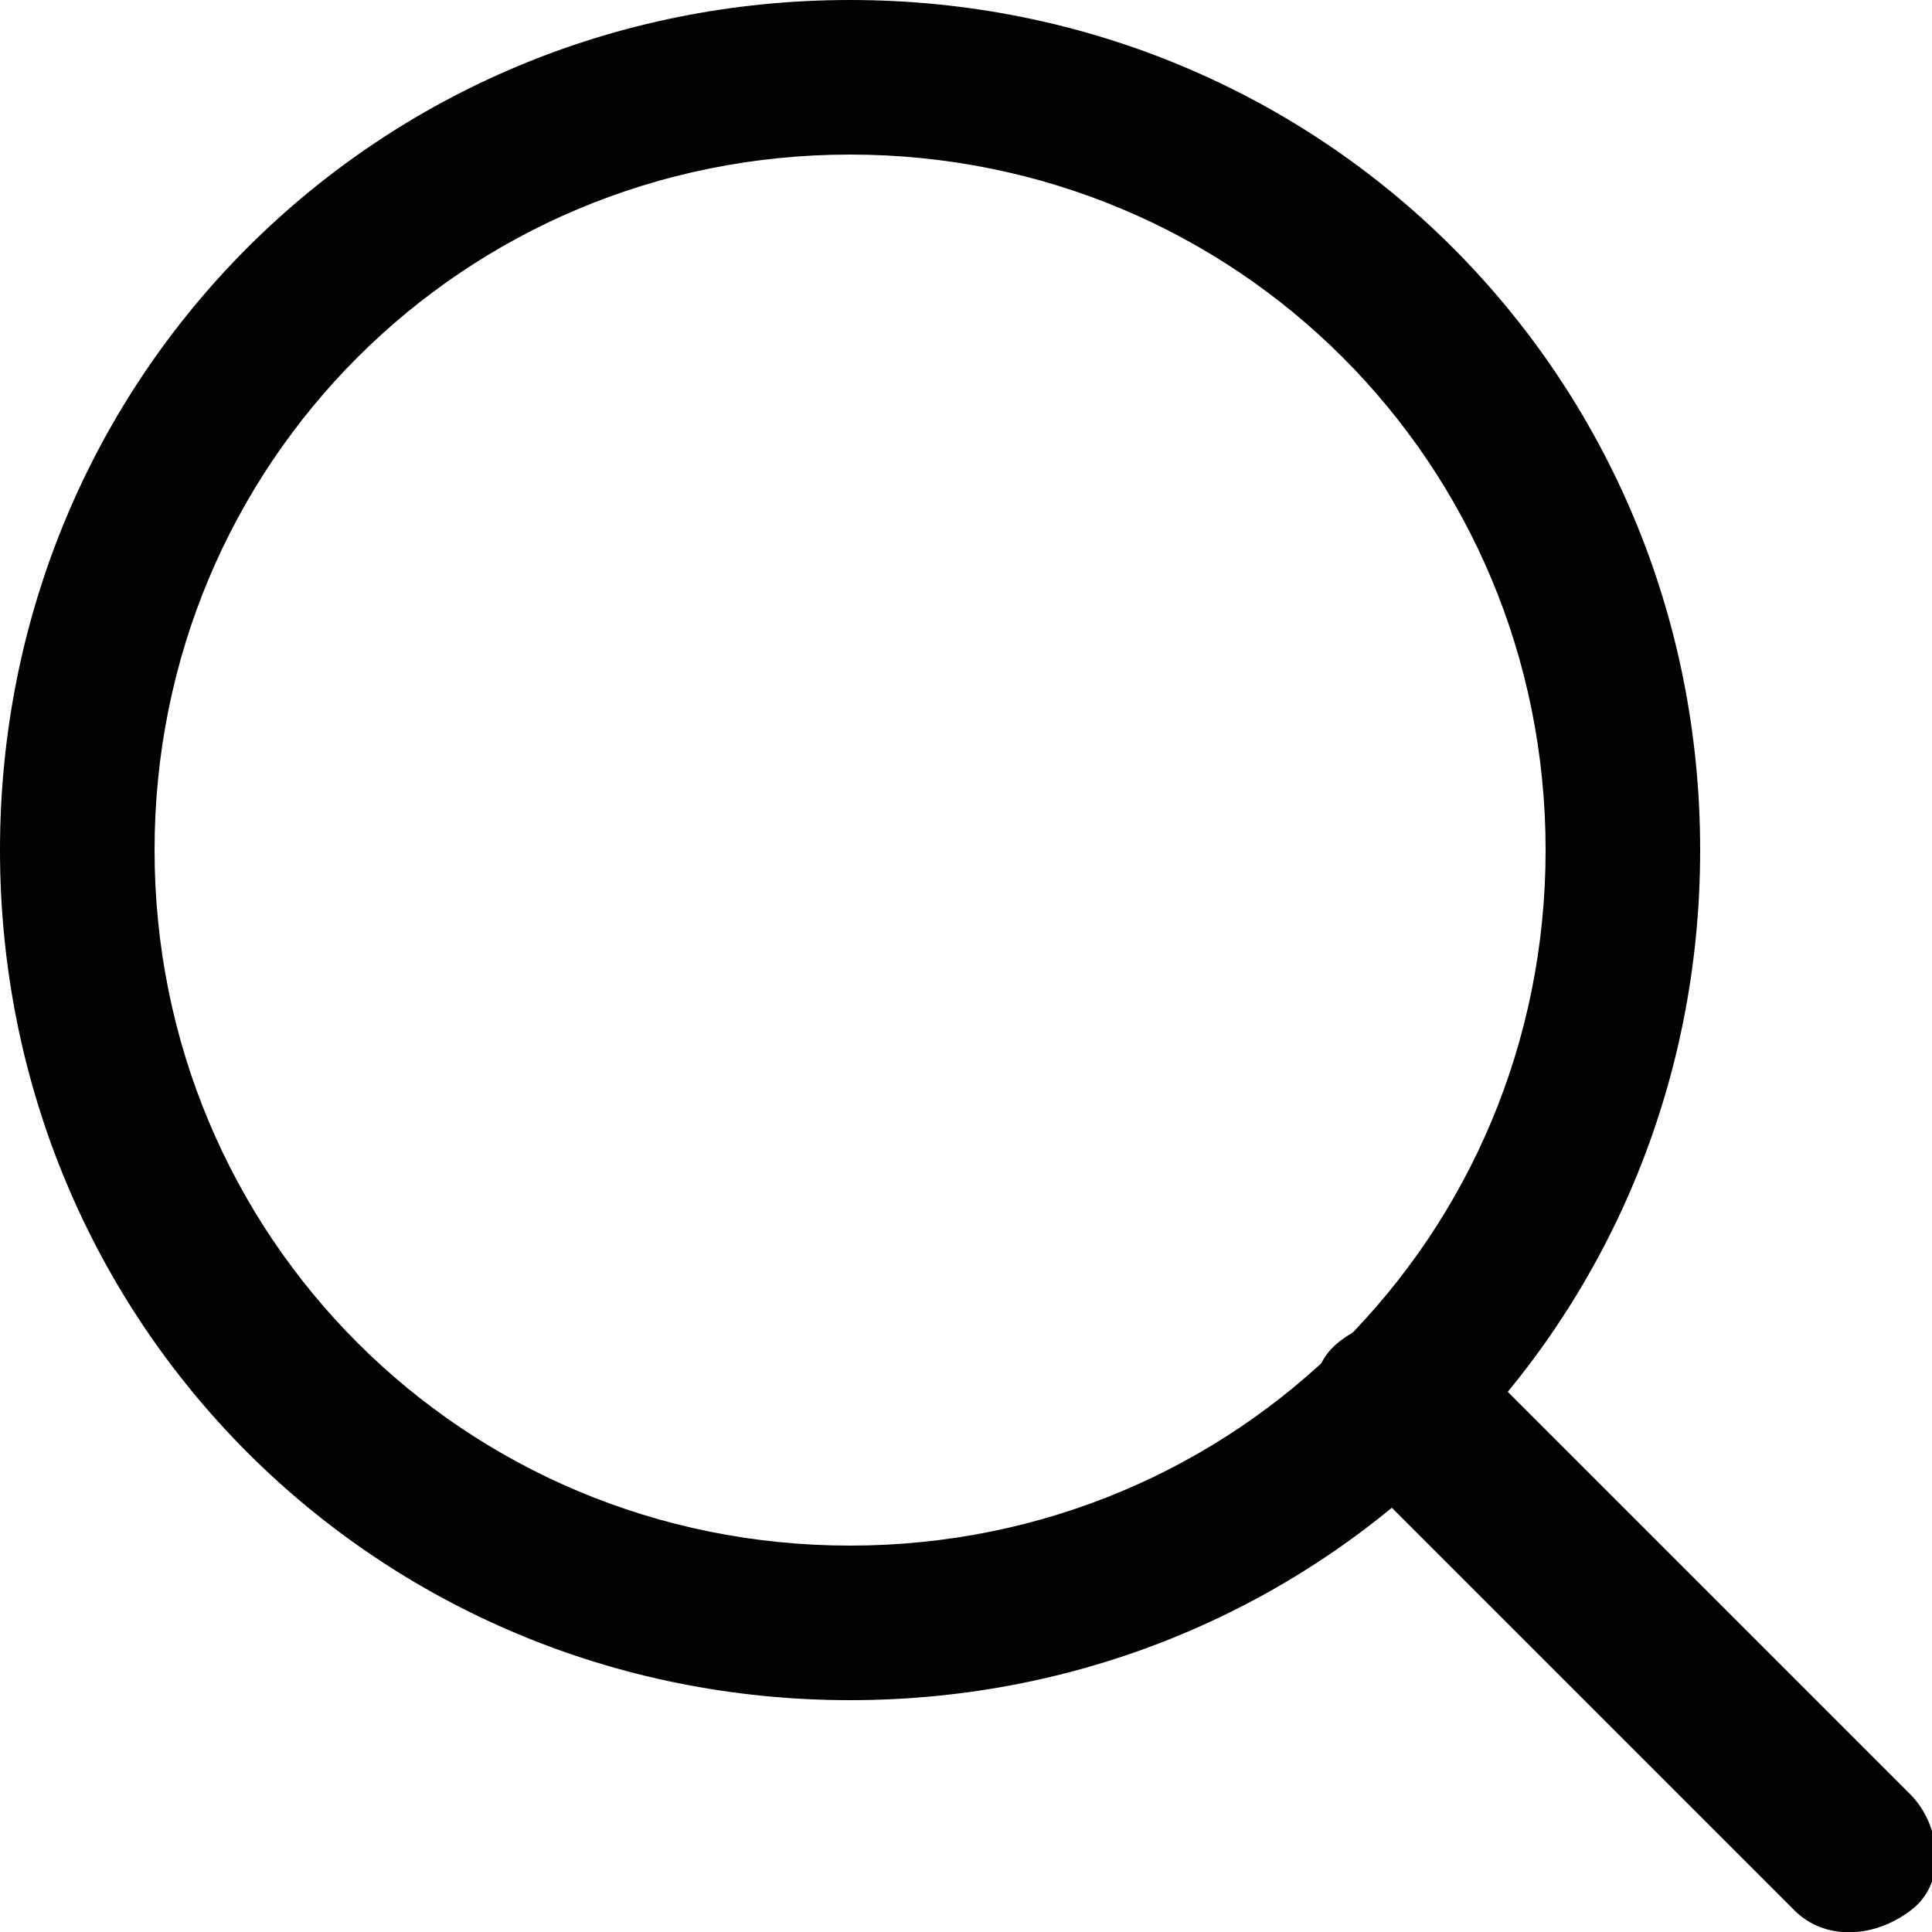 <?xml version="1.0" encoding="utf-8"?>
<!-- Generator: Adobe Illustrator 27.2.0, SVG Export Plug-In . SVG Version: 6.00 Build 0)  -->
<svg version="1.1" id="Layer_1" xmlns="http://www.w3.org/2000/svg" xmlns:xlink="http://www.w3.org/1999/xlink" x="0px" y="0px"
	 viewBox="0 0 20 20" style="enable-background:new 0 0 20 20;" xml:space="preserve">
<style type="text/css">
	.st0{fill:#010202;}
	.st1{clip-path:url(#SVGID_00000115509713650182884070000011122914044355274427_);}
</style>
<g>
	<g id="Group_7_00000016060086509464741200000015186902577537471114_">
		<g id="Group_6_00000038389534656719986640000017644094698985444777_">
			<path id="Path_4_00000152252360665230202610000001801317437742504632_" class="st0" d="M8.8,0C3.9,0,0,3.9,0,8.8s3.9,8.8,8.8,8.8
				s8.8-3.9,8.8-8.8C17.6,3.9,13.7,0,8.8,0z M8.8,16c-4,0-7.2-3.2-7.2-7.2c0-4,3.2-7.2,7.2-7.2c4,0,7.2,3.2,7.2,7.2
				C16,12.8,12.8,16,8.8,16z"/>
		</g>
	</g>
	<g id="Group_9_00000119108862237114096340000006039593865565904049_" transform="translate(13.678 13.678)">
		<g id="Group_8_00000063591723261138943050000010013296321191522459_">
			<path id="Path_5_00000150821833498081697040000005710592515858433943_" class="st0" d="M6.1,4.9L1.4,0.2c-0.3-0.3-0.8-0.3-1.2,0
				s-0.3,0.8,0,1.2l4.7,4.7c0.3,0.3,0.8,0.3,1.2,0S6.4,5.2,6.1,4.9L6.1,4.9z"/>
		</g>
	</g>
</g>
</svg>
